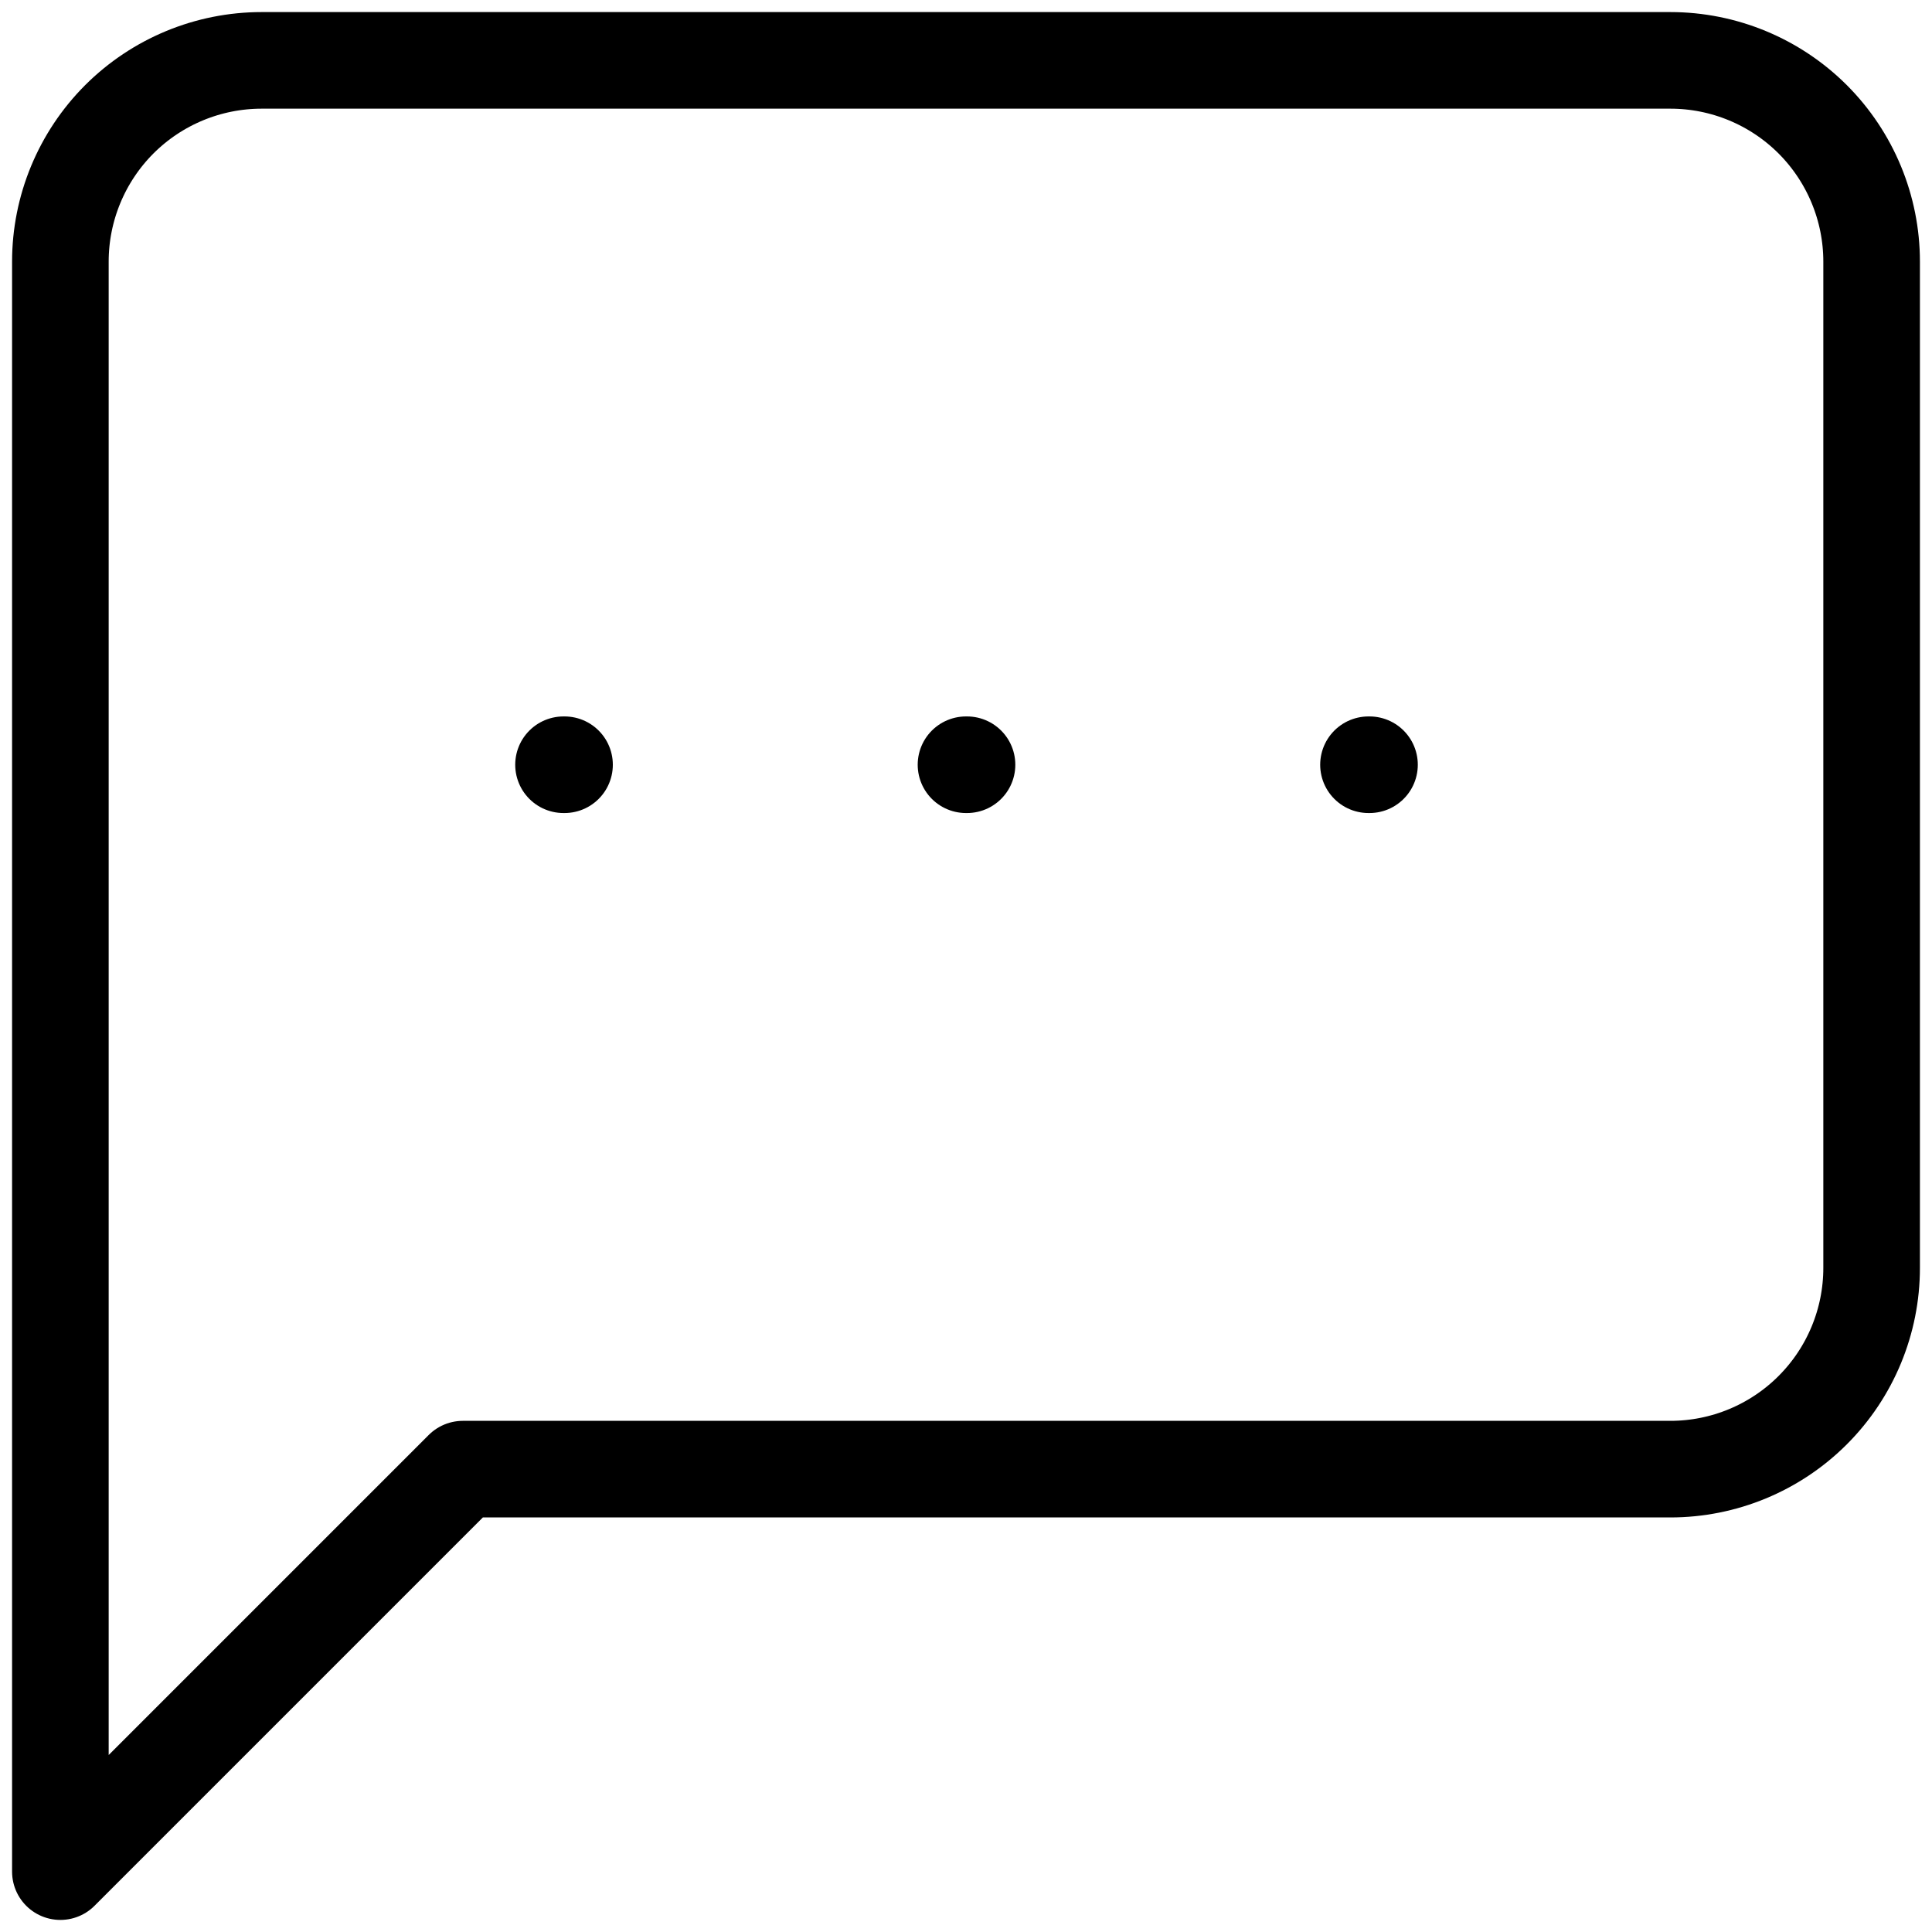 <svg width="40" height="40" viewBox="0 0 40 40" fill="none" xmlns="http://www.w3.org/2000/svg">
<path d="M11.667 15.833H11.688M20 15.833H20.021M28.333 15.833H28.354M38.75 26.25C38.75 27.355 38.311 28.415 37.53 29.196C36.748 29.978 35.688 30.417 34.583 30.417H9.583L1.25 38.75V5.417C1.25 4.312 1.689 3.252 2.47 2.47C3.252 1.689 4.312 1.25 5.417 1.25H34.583C35.688 1.25 36.748 1.689 37.53 2.47C38.311 3.252 38.75 4.312 38.75 5.417V26.25Z" stroke="black" stroke-width="2" stroke-linecap="round" stroke-linejoin="round"/>
</svg>
